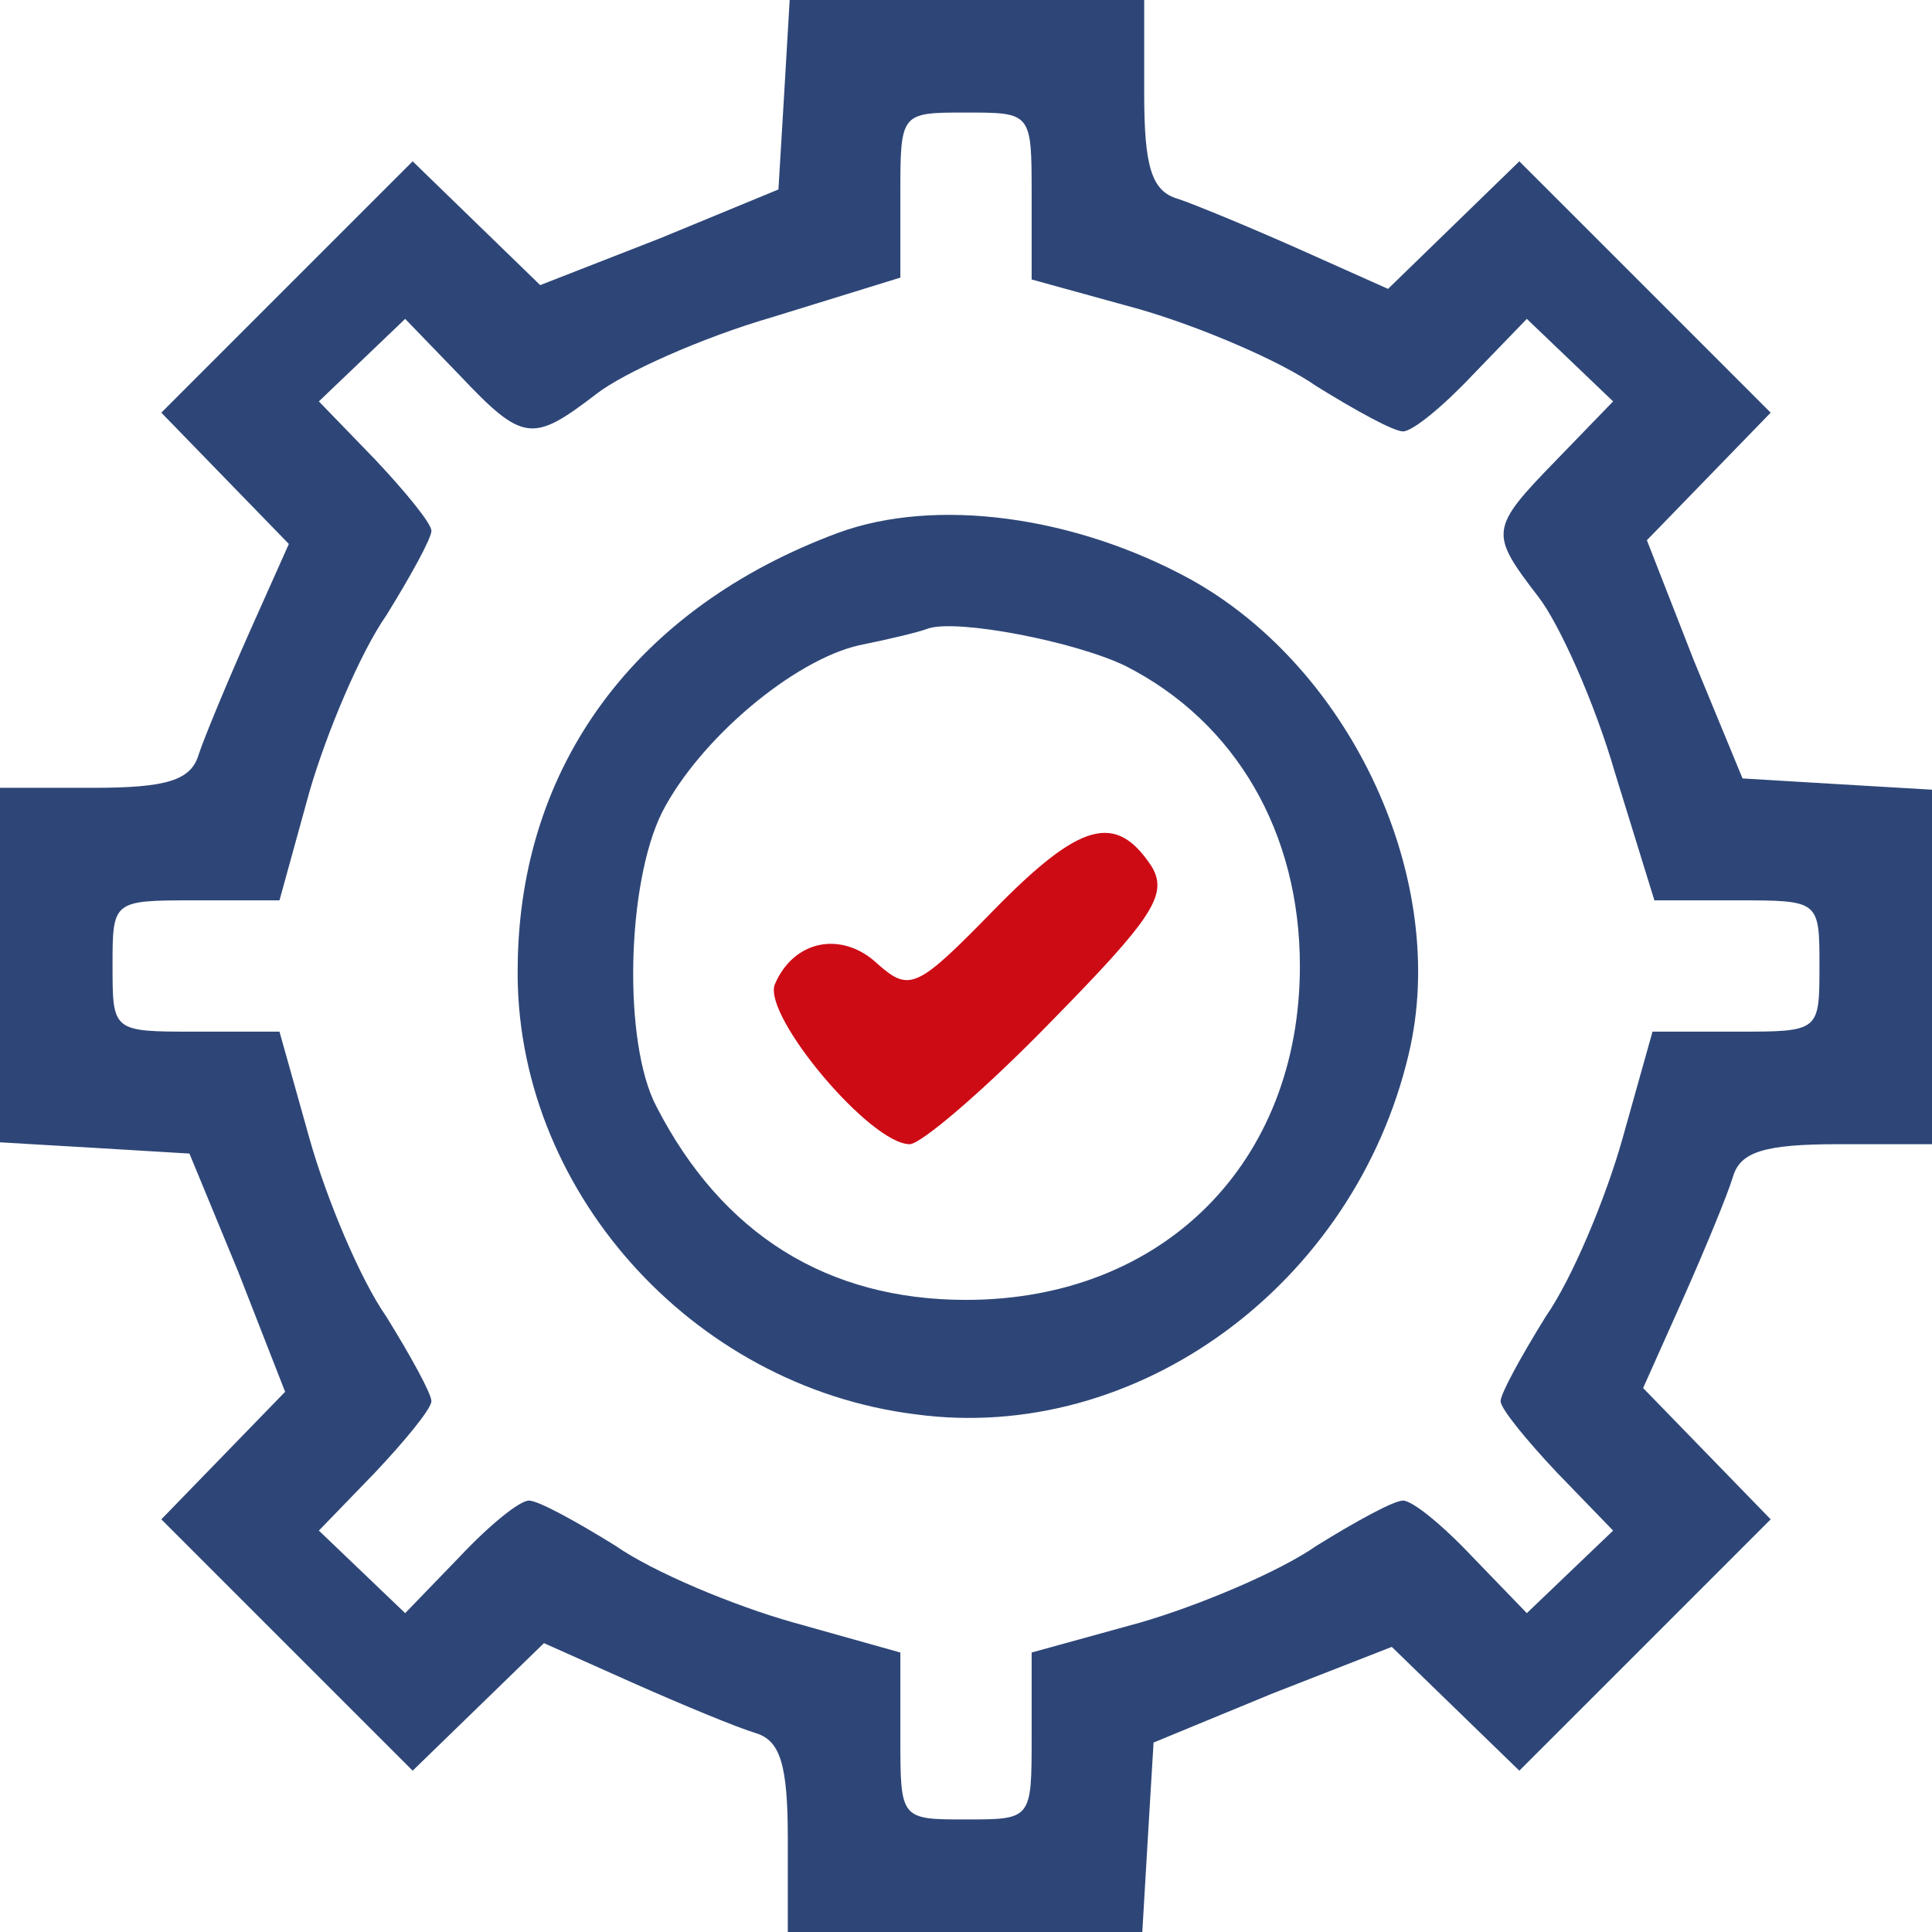 <svg xmlns="http://www.w3.org/2000/svg" width="94" height="94" viewBox="0 0 94 94" fill="none"><path d="M38.148 4.655L37.874 9.218L32.124 11.591L26.283 13.872L23.18 10.86L20.078 7.849L13.963 13.963L7.849 20.078L10.951 23.272L14.054 26.466L12.138 30.756C11.043 33.219 9.948 35.866 9.674 36.688C9.309 37.965 8.122 38.33 4.563 38.33H0V46.909V55.579L4.654 55.852L9.217 56.126L11.59 61.876L13.872 67.717L10.86 70.82L7.849 73.922L13.963 80.037L20.078 86.151L23.272 83.049L26.466 79.946L30.755 81.862C33.219 82.957 35.866 84.052 36.779 84.326C37.965 84.691 38.33 85.878 38.33 89.437V94H46.909H55.578L55.852 89.346L56.126 84.782L61.876 82.41L67.716 80.128L70.819 83.14L73.922 86.151L80.037 80.037L86.151 73.922L83.048 70.728L79.945 67.534L81.862 63.245C82.957 60.781 84.052 58.134 84.326 57.221C84.691 56.035 85.877 55.67 89.437 55.67H94V47.091V38.422L89.345 38.148L84.782 37.874L82.409 32.124L80.128 26.284L83.14 23.181L86.151 20.078L80.037 13.963L73.922 7.849L70.728 10.952L67.534 14.055L63.245 12.138C60.781 11.043 58.134 9.948 57.312 9.674C56.035 9.309 55.67 8.123 55.67 4.563V0H47.091H38.421L38.148 4.655ZM50.194 9.491V13.598L55.487 15.058C58.316 15.88 62.241 17.523 64.066 18.8C65.982 19.987 67.808 20.99 68.264 20.99C68.72 20.99 70.18 19.804 71.641 18.253L74.287 15.515L76.386 17.523L78.485 19.53L75.747 22.359C72.462 25.736 72.462 25.919 74.835 29.021C75.839 30.299 77.573 34.132 78.576 37.6L80.493 43.806H84.509C88.524 43.806 88.524 43.806 88.524 47C88.524 50.194 88.524 50.194 84.509 50.194H80.402L78.942 55.396C78.12 58.317 76.478 62.241 75.2 64.066C74.013 65.983 73.01 67.808 73.01 68.173C73.01 68.538 74.287 70.089 75.747 71.641L78.485 74.47L76.386 76.478L74.287 78.486L71.641 75.748C70.18 74.196 68.72 73.01 68.264 73.01C67.808 73.01 65.982 74.014 64.066 75.2C62.241 76.478 58.316 78.12 55.487 78.942L50.194 80.402V84.509C50.194 88.524 50.194 88.524 47 88.524C43.806 88.524 43.806 88.524 43.806 84.509V80.402L38.604 78.942C35.683 78.12 31.759 76.478 29.934 75.2C28.017 74.014 26.192 73.01 25.736 73.01C25.28 73.01 23.819 74.196 22.359 75.748L19.713 78.486L17.614 76.478L15.514 74.47L18.252 71.641C19.713 70.089 20.99 68.538 20.99 68.173C20.99 67.808 19.986 65.983 18.8 64.066C17.522 62.241 15.88 58.317 15.058 55.396L13.598 50.194H9.491C5.476 50.194 5.476 50.194 5.476 47C5.476 43.806 5.476 43.806 9.491 43.806H13.598L15.058 38.513C15.88 35.684 17.522 31.759 18.8 29.934C19.986 28.018 20.99 26.192 20.99 25.827C20.99 25.462 19.713 23.911 18.252 22.359L15.514 19.53L17.614 17.523L19.713 15.515L22.359 18.253C25.462 21.538 25.918 21.538 29.021 19.165C30.299 18.161 34.132 16.427 37.6 15.424L43.806 13.507V9.491C43.806 5.476 43.806 5.476 47 5.476C50.194 5.476 50.194 5.476 50.194 9.491Z" fill="#2E4677"></path><path d="M40.794 25.919C30.938 29.57 25.28 37.236 25.188 47.001C25.006 57.77 33.584 67.443 44.536 68.812C55.305 70.272 65.891 62.515 68.538 51.29C70.546 42.894 65.8 32.581 57.951 28.201C52.293 25.098 45.54 24.185 40.794 25.919ZM54.757 32.399C60.142 35.137 63.245 40.521 63.245 47.001C63.245 56.583 56.583 63.245 47 63.245C40.247 63.245 35.136 60.051 31.942 53.845C30.299 50.742 30.482 42.985 32.216 39.517C34.041 35.958 38.604 32.125 41.798 31.395C43.167 31.121 44.718 30.756 45.175 30.574C46.635 30.117 52.293 31.212 54.757 32.399Z" fill="#2E4677"></path><path d="M48.369 44.262C44.627 48.095 44.262 48.278 42.71 46.909C40.977 45.266 38.604 45.722 37.691 47.913C37.144 49.464 42.345 55.67 44.262 55.67C44.809 55.67 47.912 53.023 51.106 49.738C56.035 44.718 56.856 43.532 56.035 42.163C54.301 39.517 52.567 39.973 48.369 44.262Z" fill="#CD0B15"></path></svg>